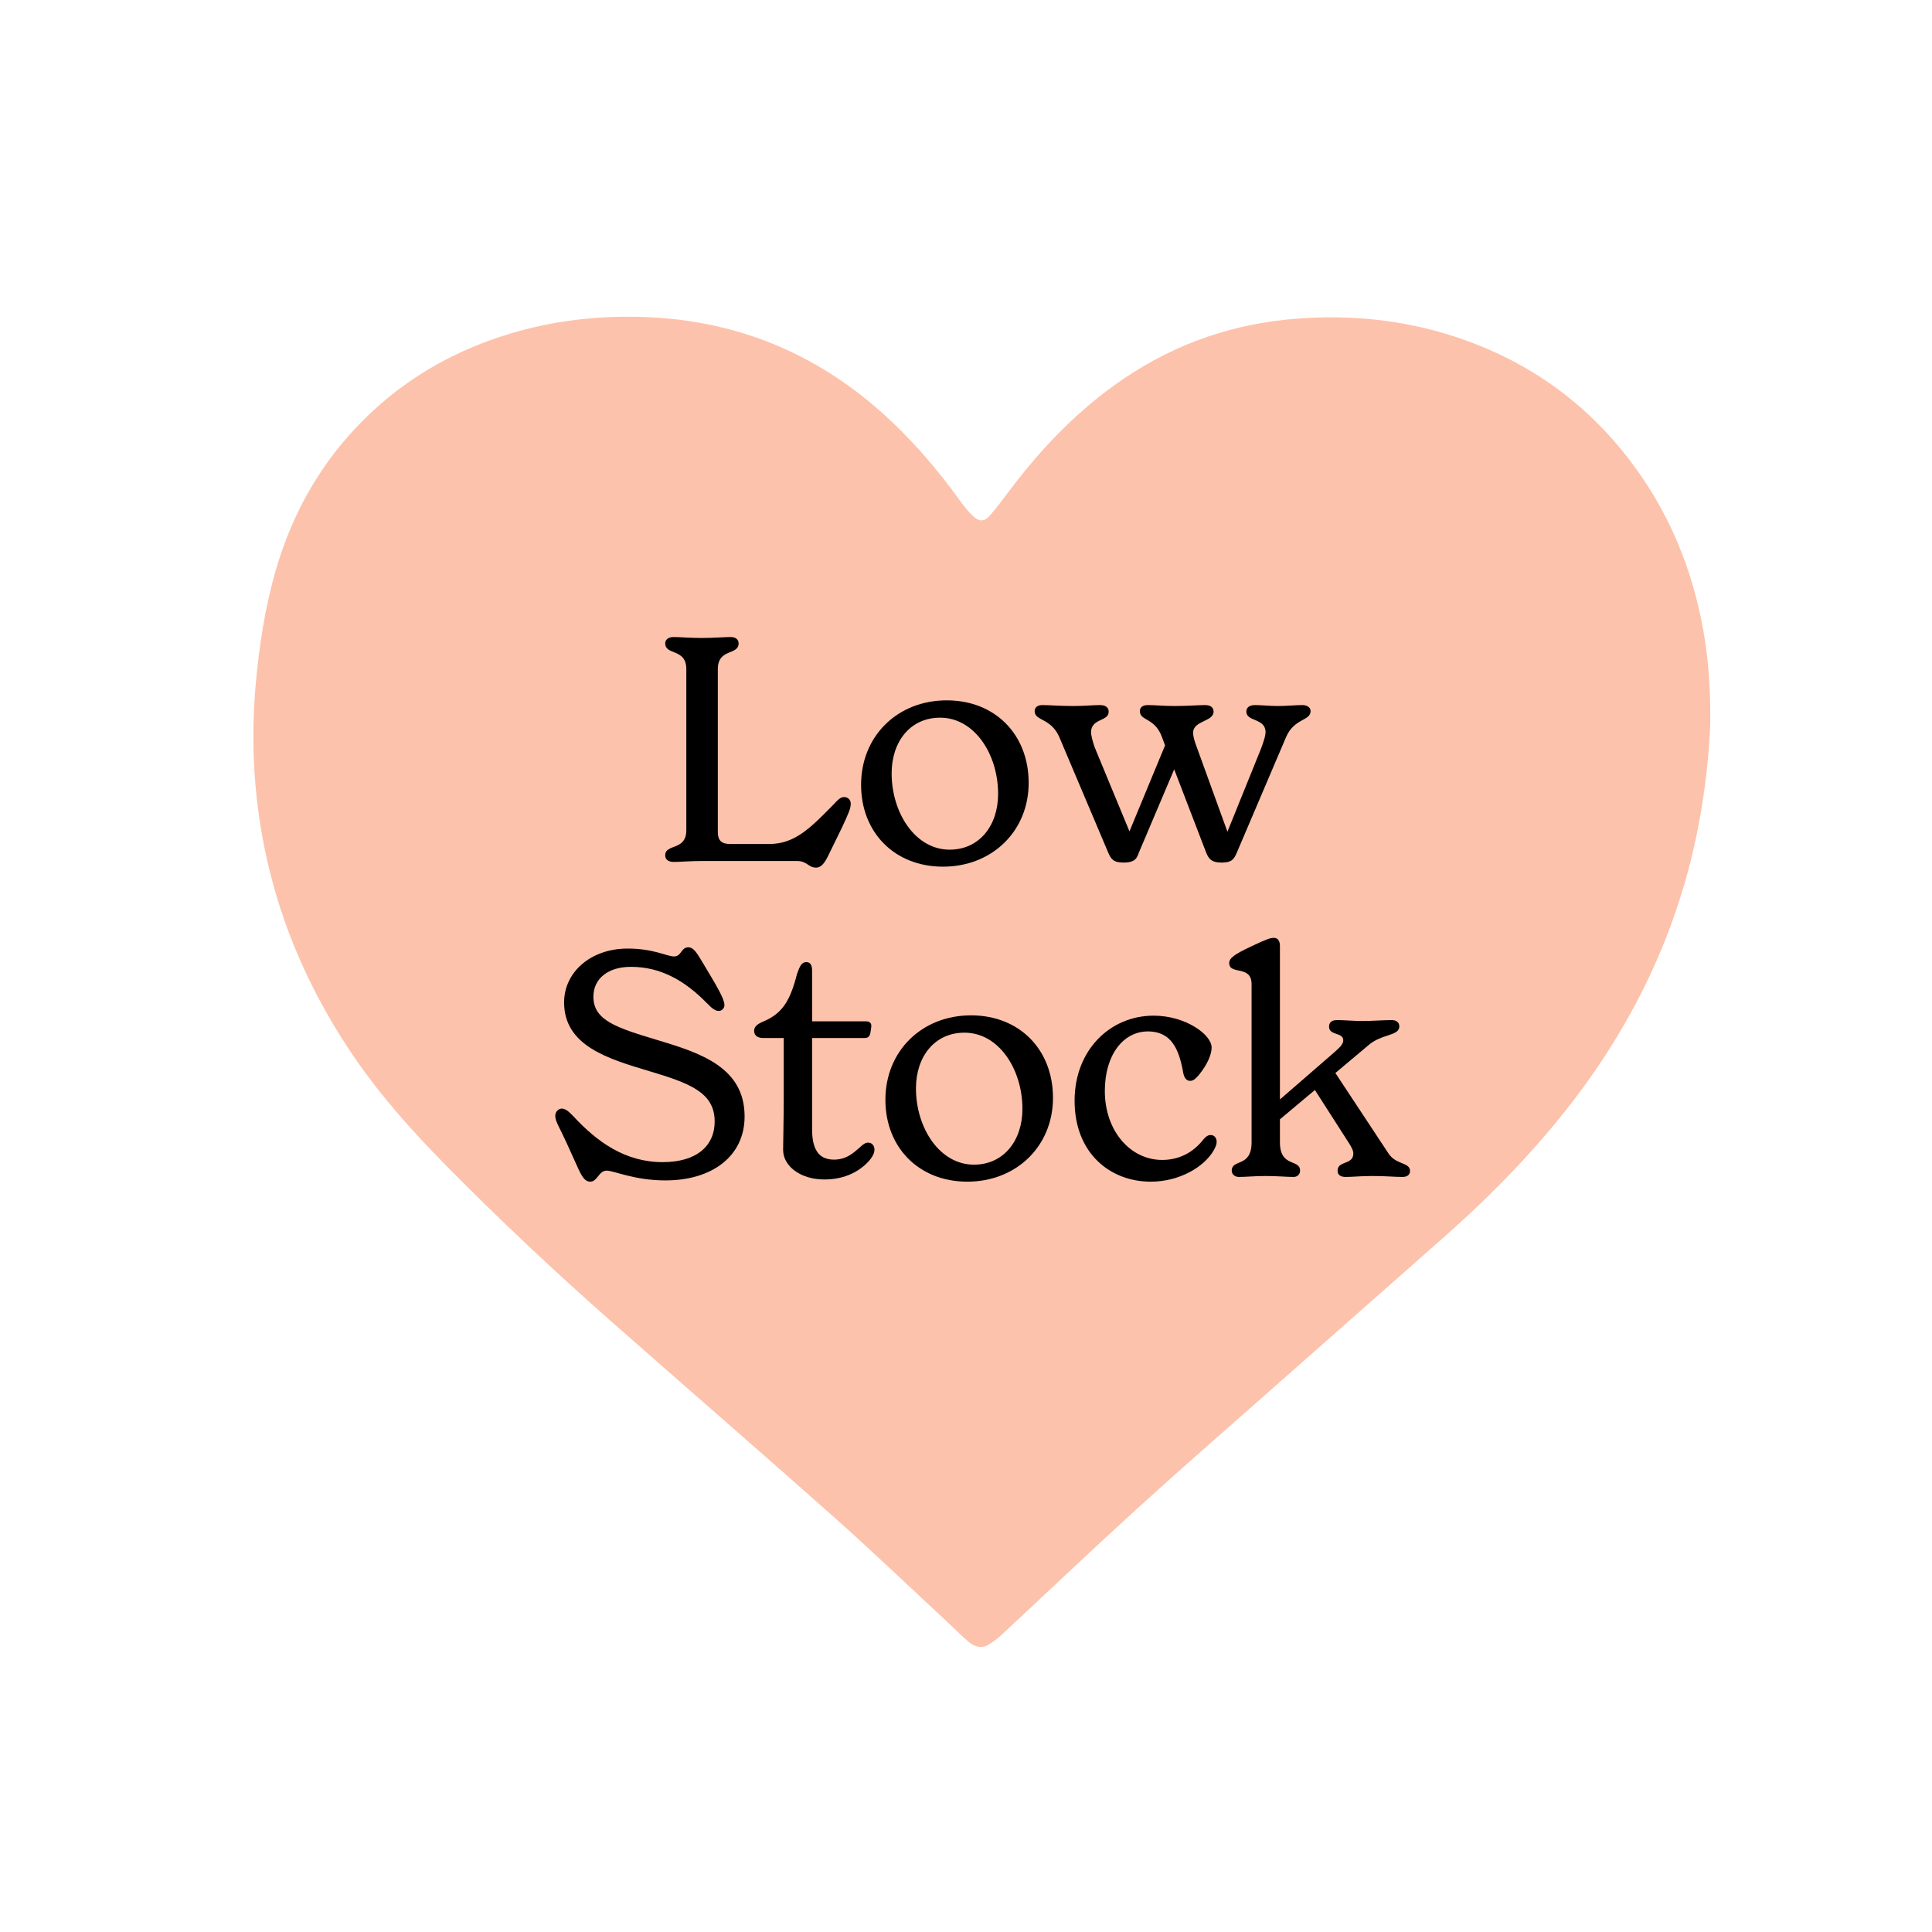 <svg width="92" height="92" viewBox="0 0 92 92" fill="none" xmlns="http://www.w3.org/2000/svg">
<path d="M81.441 34.419C81.404 35.624 81.255 37.138 81.001 38.642C80.108 43.933 77.908 48.624 74.611 52.809C72.845 55.051 70.848 57.069 68.714 58.952C65.91 61.427 63.105 63.9 60.302 66.376C58.249 68.192 56.18 69.99 54.154 71.836C51.975 73.821 49.841 75.853 47.683 77.86C47.498 78.032 47.292 78.188 47.076 78.317C46.739 78.518 46.407 78.421 46.133 78.189C45.776 77.889 45.45 77.552 45.108 77.235C43.316 75.572 41.552 73.879 39.727 72.256C36.201 69.122 32.635 66.035 29.096 62.916C26.402 60.541 23.785 58.081 21.261 55.522C19.526 53.762 17.89 51.921 16.532 49.842C14.752 47.117 13.452 44.183 12.729 40.998C12.1 38.229 11.924 35.427 12.176 32.597C12.34 30.756 12.618 28.936 13.13 27.161C13.929 24.395 15.313 21.969 17.36 19.947C19.335 17.995 21.674 16.67 24.319 15.879C26.424 15.251 28.576 15.013 30.762 15.099C35.017 15.266 38.749 16.77 41.95 19.608C43.372 20.87 44.605 22.301 45.715 23.844C45.901 24.102 46.104 24.353 46.331 24.573C46.621 24.854 46.873 24.852 47.137 24.549C47.486 24.149 47.801 23.719 48.122 23.295C49.646 21.277 51.383 19.482 53.477 18.056C56.003 16.337 58.79 15.389 61.825 15.168C64.314 14.987 66.758 15.226 69.141 15.987C72.919 17.193 75.947 19.435 78.194 22.731C79.6 24.793 80.514 27.069 81.013 29.517C81.322 31.029 81.459 32.557 81.441 34.419Z" fill="#FDC2AB"/>
<path d="M66.124 54.935C66.484 55.475 67.144 55.34 67.144 55.76C67.144 55.955 66.994 56.045 66.784 56.045C66.394 56.045 65.989 56 65.359 56C64.789 56 64.414 56.045 64.084 56.045C63.844 56.045 63.694 55.955 63.694 55.745C63.694 55.265 64.444 55.475 64.444 54.935C64.444 54.785 64.369 54.65 64.249 54.455L62.614 51.905L60.949 53.3V54.395C60.949 55.61 61.909 55.175 61.909 55.745C61.909 55.88 61.819 56.045 61.594 56.045C61.264 56.045 60.814 56 60.274 56C59.749 56 59.329 56.045 58.999 56.045C58.759 56.045 58.654 55.88 58.654 55.745C58.654 55.175 59.599 55.61 59.599 54.395V46.865C59.599 45.935 58.534 46.445 58.534 45.86C58.534 45.62 58.789 45.44 59.584 45.065C60.349 44.705 60.499 44.66 60.664 44.66C60.874 44.66 60.949 44.84 60.949 45.05V52.355L63.544 50.105C63.769 49.895 63.964 49.745 63.964 49.535C63.964 49.145 63.289 49.325 63.289 48.89C63.289 48.665 63.439 48.575 63.679 48.575C63.994 48.575 64.474 48.62 64.879 48.62C65.284 48.62 65.899 48.575 66.274 48.575C66.484 48.575 66.634 48.68 66.634 48.875C66.634 49.34 65.809 49.22 65.179 49.76L63.589 51.095L66.124 54.935Z" fill="black"/>
<path d="M54.801 56.27C52.851 56.27 51.171 54.905 51.171 52.415C51.171 50 52.866 48.365 54.936 48.365C56.451 48.365 57.696 49.265 57.696 49.88C57.696 50.165 57.546 50.63 57.081 51.2C56.931 51.365 56.826 51.47 56.676 51.47C56.481 51.47 56.376 51.305 56.331 51.02C56.136 49.94 55.761 49.115 54.666 49.115C53.481 49.115 52.611 50.24 52.611 51.95C52.611 53.855 53.826 55.235 55.341 55.235C56.121 55.235 56.796 54.905 57.291 54.275C57.426 54.11 57.531 54.05 57.651 54.05C57.816 54.05 57.936 54.17 57.936 54.38C57.936 54.5 57.876 54.635 57.801 54.77C57.351 55.565 56.166 56.27 54.801 56.27Z" fill="black"/>
<path d="M46.062 56.27C43.767 56.27 42.162 54.65 42.162 52.37C42.162 50.06 43.887 48.35 46.242 48.35C48.537 48.35 50.142 49.97 50.142 52.28C50.142 54.575 48.402 56.27 46.062 56.27ZM46.377 55.46C47.802 55.46 48.687 54.305 48.687 52.805C48.687 50.915 47.562 49.175 45.927 49.175C44.502 49.175 43.617 50.315 43.617 51.83C43.617 53.705 44.742 55.46 46.377 55.46Z" fill="black"/>
<path d="M41.341 54.41C41.521 54.41 41.641 54.56 41.641 54.74C41.641 54.92 41.536 55.115 41.341 55.325C40.801 55.895 40.066 56.165 39.256 56.165C38.101 56.165 37.291 55.52 37.291 54.755C37.291 54.44 37.321 53.285 37.321 52.25V49.43H36.346C36.076 49.43 35.911 49.31 35.911 49.085C35.911 48.89 36.061 48.77 36.301 48.665C37.201 48.29 37.606 47.75 37.951 46.385C38.086 45.995 38.176 45.815 38.401 45.815C38.566 45.815 38.671 45.935 38.671 46.205V48.635H41.236C41.401 48.635 41.491 48.71 41.491 48.845C41.491 48.95 41.461 49.1 41.446 49.19C41.416 49.355 41.326 49.43 41.176 49.43H38.671V53.78C38.671 54.89 39.106 55.22 39.721 55.22C40.336 55.22 40.681 54.86 40.981 54.605C41.071 54.515 41.206 54.41 41.341 54.41Z" fill="black"/>
<path d="M28.107 56.27C27.867 56.27 27.732 56.06 27.552 55.685L26.982 54.425C26.592 53.585 26.442 53.39 26.442 53.135C26.442 52.925 26.607 52.79 26.757 52.79C26.967 52.79 27.177 53.03 27.297 53.15C28.437 54.38 29.772 55.34 31.557 55.34C33.162 55.34 34.032 54.575 34.032 53.405C34.032 52.01 32.817 51.575 30.912 51.005C28.962 50.42 26.862 49.805 26.862 47.735C26.862 46.31 28.107 45.17 29.892 45.17C31.122 45.17 31.767 45.545 32.097 45.545C32.457 45.545 32.427 45.11 32.772 45.11C33.042 45.11 33.192 45.395 33.492 45.89L33.912 46.595C34.392 47.405 34.497 47.69 34.497 47.87C34.497 48.005 34.377 48.14 34.227 48.14C34.032 48.14 33.867 47.975 33.672 47.78C32.592 46.67 31.437 46.04 30.042 46.04C28.962 46.04 28.257 46.595 28.257 47.465C28.257 48.605 29.397 48.95 31.332 49.535C33.387 50.15 35.457 50.84 35.457 53.165C35.457 55.055 33.912 56.21 31.692 56.21C30.192 56.21 29.247 55.745 28.887 55.745C28.512 55.745 28.452 56.27 28.107 56.27Z" fill="black"/>
<path d="M62.019 33.575C62.214 33.575 62.409 33.665 62.409 33.86C62.409 34.34 61.629 34.19 61.239 35.105L58.899 40.595C58.764 40.91 58.659 41.075 58.179 41.075C57.669 41.075 57.549 40.88 57.429 40.58L55.914 36.635L54.234 40.595C54.144 40.835 54.084 41.075 53.499 41.075C53.004 41.075 52.899 40.895 52.764 40.58L50.439 35.09C50.034 34.175 49.269 34.34 49.269 33.86C49.269 33.665 49.434 33.575 49.629 33.575C50.019 33.575 50.439 33.62 51.084 33.62C51.654 33.62 52.059 33.575 52.374 33.575C52.614 33.575 52.794 33.665 52.794 33.89C52.794 34.37 51.954 34.19 51.954 34.88C51.954 34.985 52.029 35.345 52.164 35.675L53.784 39.59L55.479 35.495L55.329 35.09C54.984 34.16 54.279 34.34 54.279 33.86C54.279 33.665 54.444 33.575 54.654 33.575C55.029 33.575 55.344 33.62 55.974 33.62C56.544 33.62 57.054 33.575 57.369 33.575C57.624 33.575 57.789 33.665 57.789 33.89C57.789 34.37 56.814 34.31 56.814 34.895C56.814 35.06 56.874 35.285 57.024 35.675L58.449 39.605L60.039 35.675C60.204 35.24 60.264 35.015 60.264 34.865C60.264 34.19 59.349 34.37 59.349 33.89C59.349 33.665 59.529 33.575 59.769 33.575C60.069 33.575 60.459 33.62 60.864 33.62C61.284 33.62 61.659 33.575 62.019 33.575Z" fill="black"/>
<path d="M44.904 41.27C42.609 41.27 41.004 39.65 41.004 37.37C41.004 35.06 42.729 33.35 45.084 33.35C47.379 33.35 48.984 34.97 48.984 37.28C48.984 39.575 47.244 41.27 44.904 41.27ZM45.219 40.46C46.644 40.46 47.529 39.305 47.529 37.805C47.529 35.915 46.404 34.175 44.769 34.175C43.344 34.175 42.459 35.315 42.459 36.83C42.459 38.705 43.584 40.46 45.219 40.46Z" fill="black"/>
<path d="M38.862 41.315C38.487 41.315 38.442 41 37.947 41H33.417C32.877 41 32.337 41.045 32.097 41.045C31.797 41.045 31.677 40.91 31.677 40.73C31.677 40.16 32.682 40.535 32.682 39.53V31.865C32.682 30.86 31.677 31.22 31.677 30.635C31.677 30.485 31.797 30.335 32.067 30.335C32.412 30.335 32.847 30.38 33.417 30.38C33.987 30.38 34.467 30.335 34.797 30.335C35.067 30.335 35.172 30.485 35.172 30.635C35.172 31.22 34.182 30.86 34.182 31.865V39.62C34.182 40.025 34.362 40.19 34.767 40.19H36.627C37.857 40.19 38.592 39.425 39.687 38.315C39.897 38.09 40.017 37.955 40.197 37.955C40.362 37.955 40.512 38.075 40.512 38.27C40.512 38.495 40.407 38.735 40.092 39.41L39.462 40.7C39.282 41.075 39.117 41.315 38.862 41.315Z" fill="black"/>
</svg>
